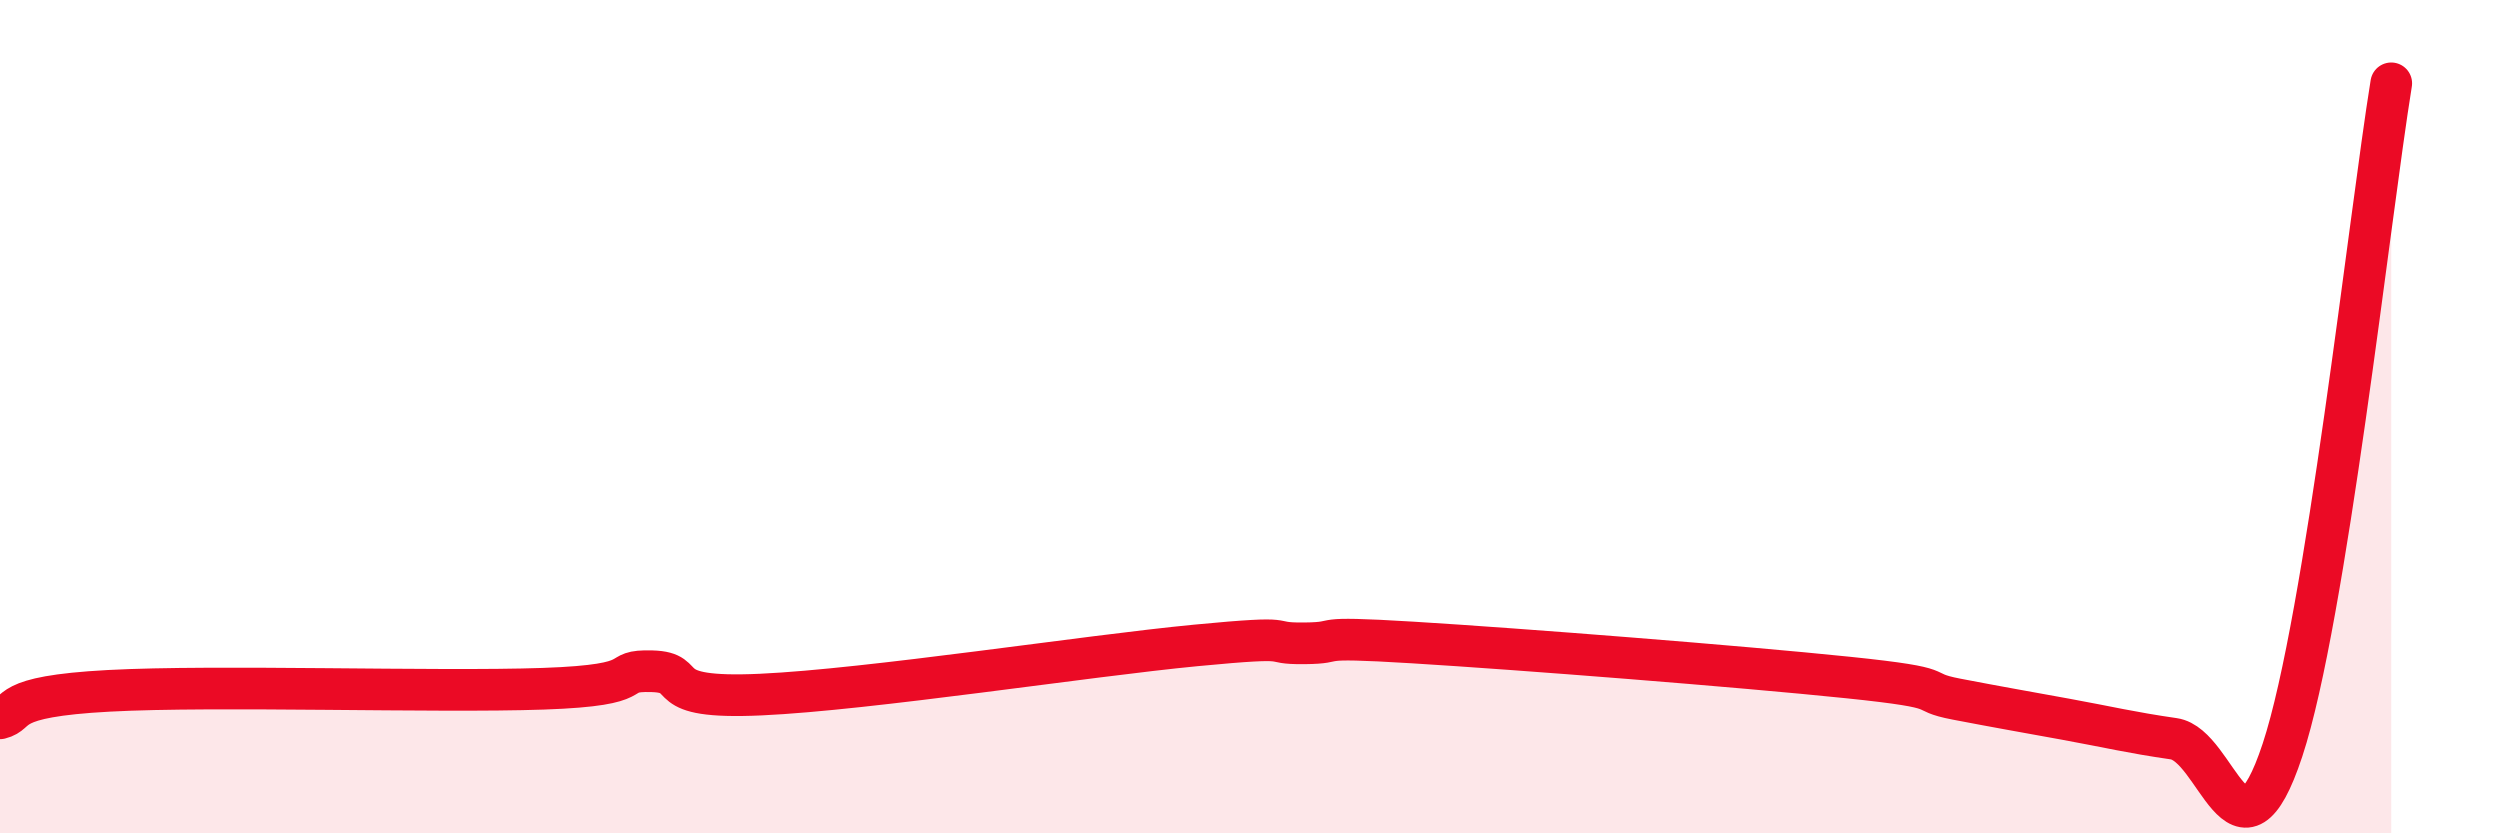 
    <svg width="60" height="20" viewBox="0 0 60 20" xmlns="http://www.w3.org/2000/svg">
      <path
        d="M 0,17.24 C 0.52,17.11 0,16.72 2.61,16.58 C 5.22,16.44 10.43,16.62 13.04,16.53 C 15.65,16.44 14.61,16.08 15.65,16.11 C 16.69,16.14 15.65,16.79 18.26,16.67 C 20.87,16.55 26.09,15.74 28.7,15.49 C 31.31,15.24 30.26,15.45 31.3,15.44 C 32.34,15.43 31.3,15.26 33.91,15.42 C 36.52,15.58 41.74,15.99 44.35,16.26 C 46.96,16.53 45.92,16.58 46.96,16.78 C 48,16.98 48.53,17.07 49.57,17.26 C 50.61,17.45 51.13,17.58 52.17,17.73 C 53.21,17.88 53.74,21.15 54.78,18 C 55.82,14.85 56.87,5.2 57.39,2L57.39 20L0 20Z"
        fill="#EB0A25"
        opacity="0.1"
        stroke-linecap="round"
        stroke-linejoin="round"
      />
      <path
        d="M 0,17.24 C 0.52,17.11 0,16.72 2.61,16.58 C 5.22,16.44 10.43,16.62 13.04,16.53 C 15.65,16.44 14.61,16.08 15.65,16.11 C 16.69,16.14 15.65,16.79 18.26,16.67 C 20.87,16.55 26.09,15.74 28.7,15.49 C 31.31,15.24 30.26,15.45 31.3,15.44 C 32.34,15.43 31.3,15.26 33.91,15.42 C 36.52,15.58 41.74,15.99 44.35,16.26 C 46.96,16.53 45.92,16.58 46.96,16.78 C 48,16.98 48.53,17.07 49.57,17.26 C 50.61,17.45 51.13,17.58 52.17,17.73 C 53.21,17.88 53.74,21.15 54.78,18 C 55.82,14.85 56.87,5.2 57.39,2"
        stroke="#EB0A25"
        stroke-width="1"
        fill="none"
        stroke-linecap="round"
        stroke-linejoin="round"
      />
    </svg>
  